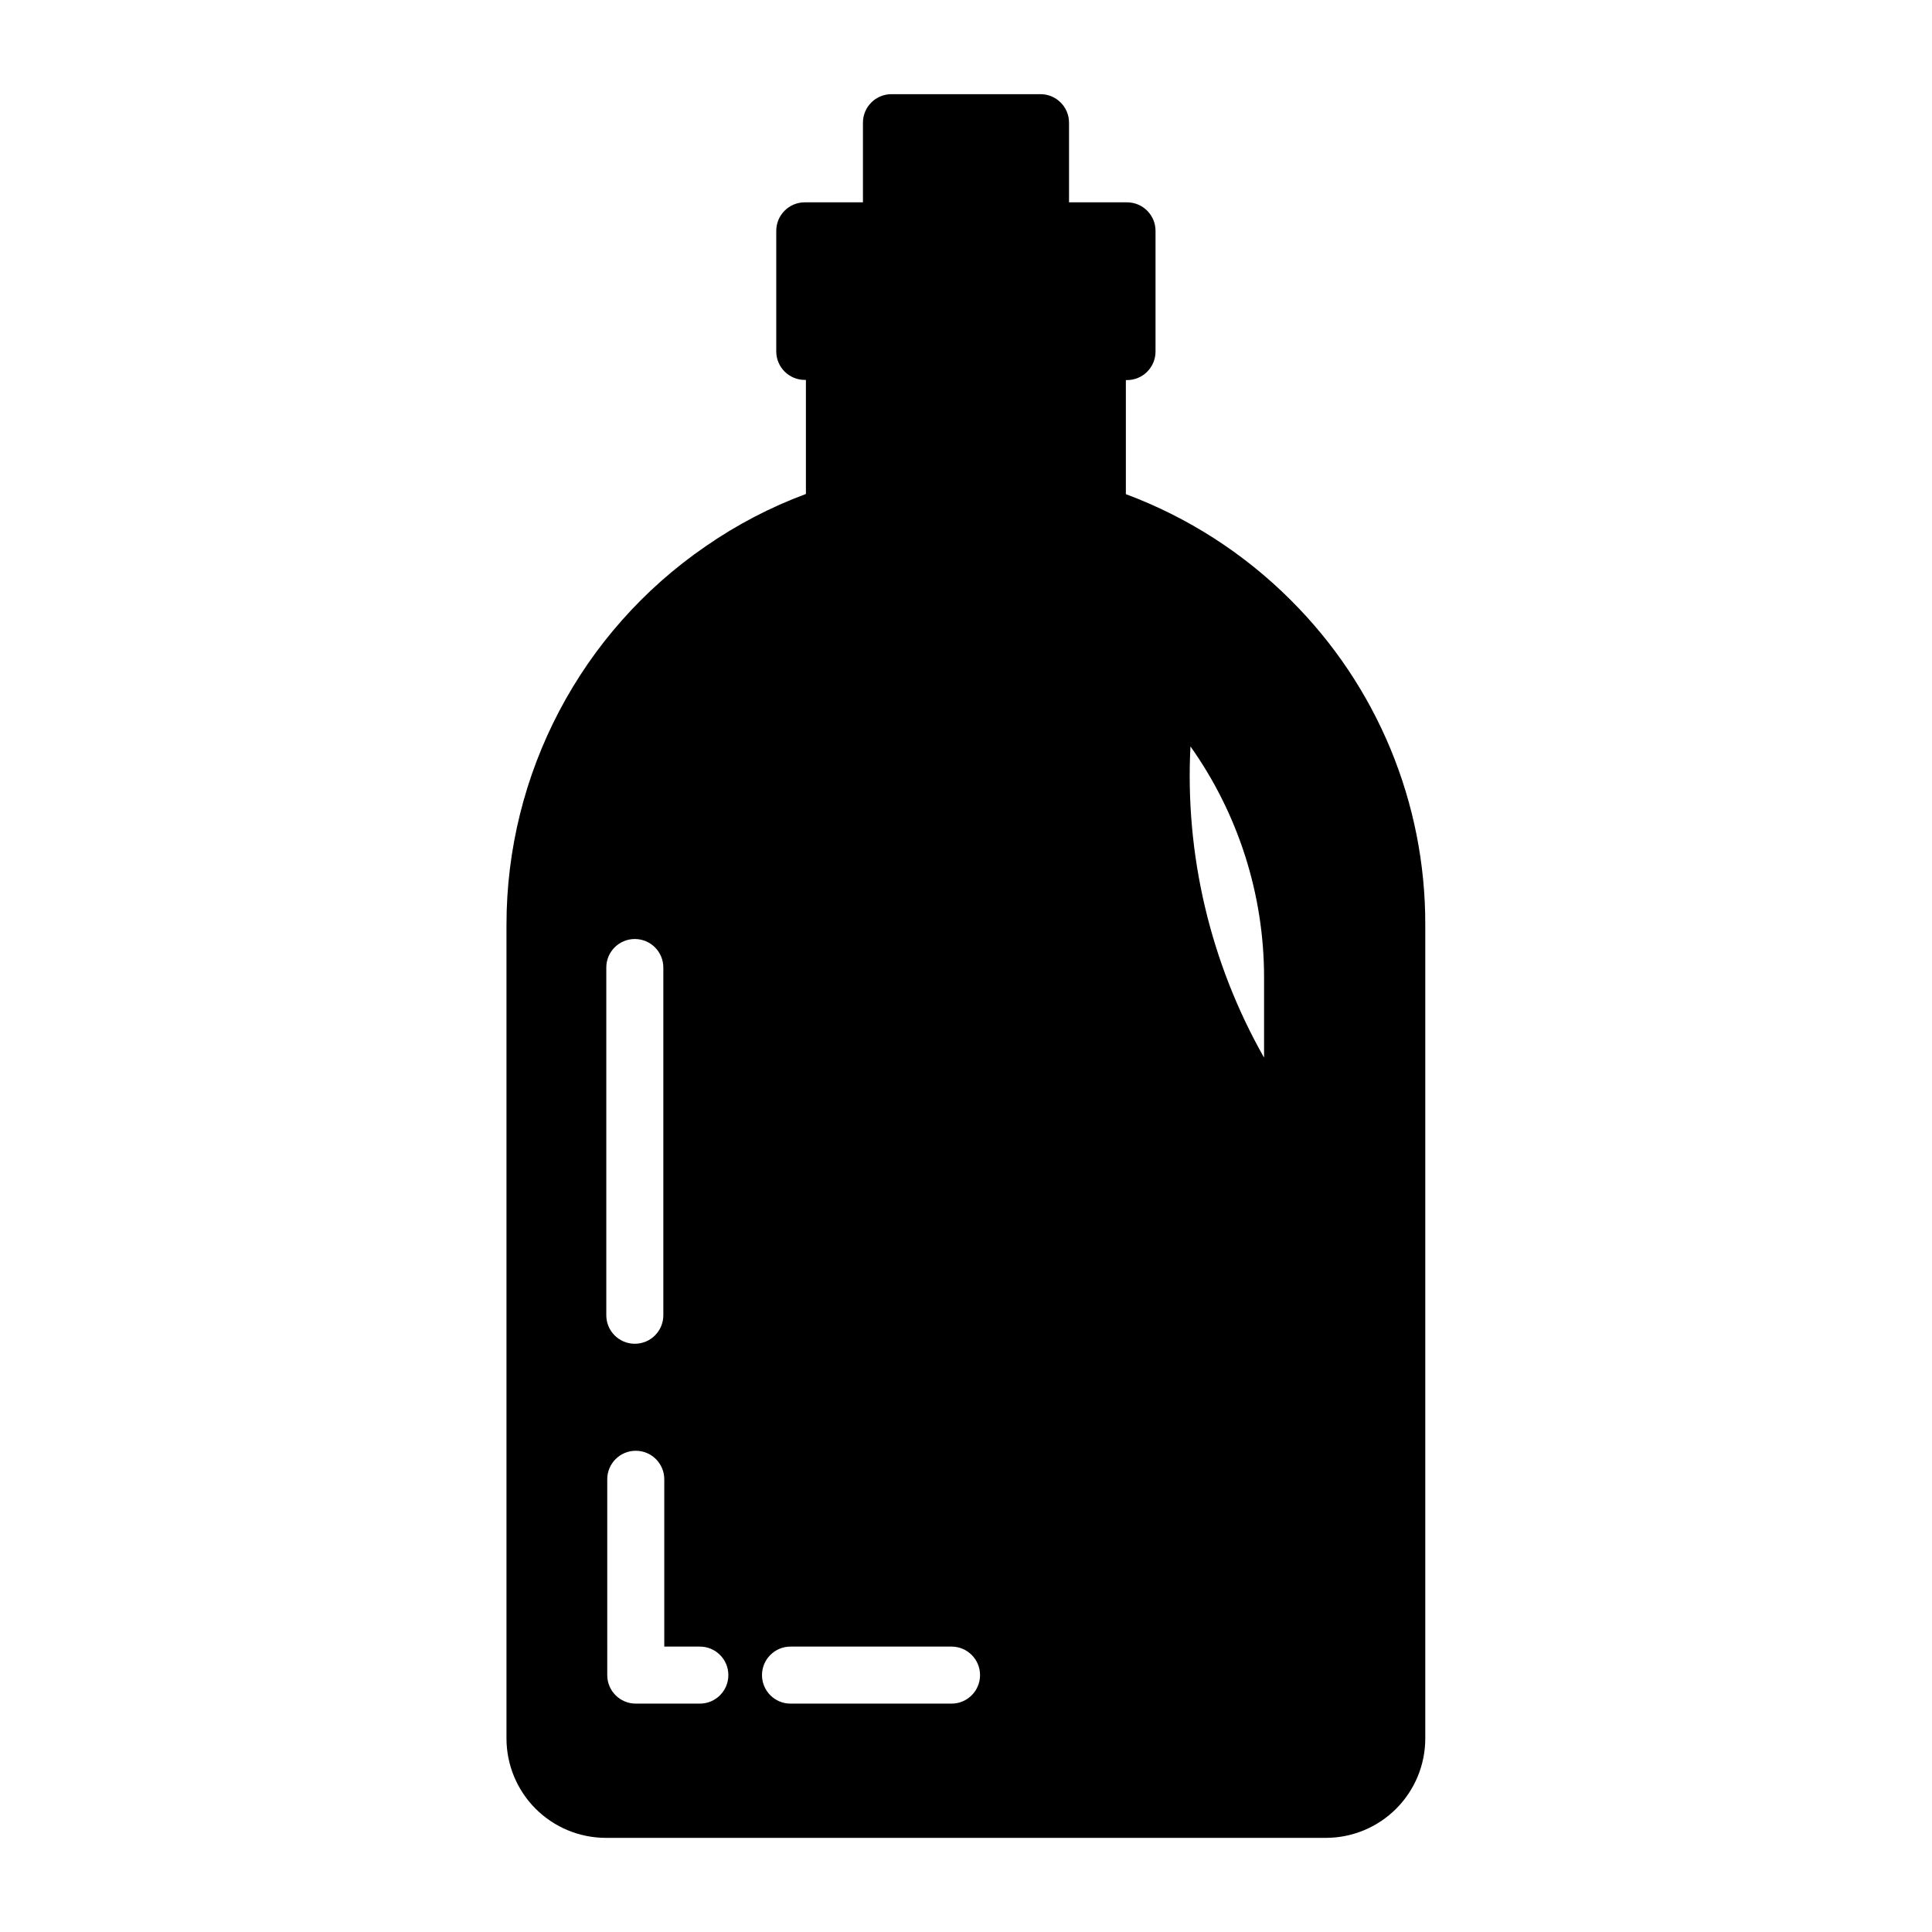 <?xml version="1.0" encoding="UTF-8"?>
<!-- Uploaded to: SVG Repo, www.svgrepo.com, Generator: SVG Repo Mixer Tools -->
<svg fill="#000000" width="800px" height="800px" version="1.1" viewBox="144 144 512 512" xmlns="http://www.w3.org/2000/svg">
 <path d="m486.05 303.02c-12.383-12.379-27.277-21.949-43.684-28.062v-30.23h0.305c4.172 0 7.555-3.383 7.555-7.555v-31.992c0-4.176-3.383-7.559-7.555-7.559h-15.367v-21.109c0-4.172-3.383-7.555-7.559-7.555h-39.496c-4.176 0-7.559 3.383-7.559 7.555v21.109h-15.414c-4.176 0-7.559 3.383-7.559 7.559v31.941c0 4.172 3.383 7.559 7.559 7.559h0.301v30.23-0.004c-9.395 3.492-18.312 8.148-26.551 13.855-33.066 22.703-52.82 60.246-52.801 100.36v215.63c0.016 6.973 2.789 13.652 7.719 18.582 4.93 4.93 11.609 7.703 18.582 7.719h190.89c6.969-0.016 13.652-2.789 18.578-7.719 4.93-4.93 7.707-11.609 7.719-18.582v-215.63c0.094-32.316-12.754-63.32-35.668-86.102zm-166.26 97.387v92.145c0 4.176-3.383 7.559-7.559 7.559-4.172 0-7.555-3.383-7.555-7.559v-92.145c0-4.176 3.383-7.559 7.555-7.559 4.176 0 7.559 3.383 7.559 7.559zm-14.863 135.62c0-4.176 3.383-7.559 7.559-7.559 4.172 0 7.555 3.383 7.555 7.559v44.336h9.422c4.176 0 7.559 3.383 7.559 7.555 0 4.176-3.383 7.559-7.559 7.559h-16.977c-4.176 0-7.559-3.383-7.559-7.559zm48.617 44.336h42.621c4.176 0 7.559 3.383 7.559 7.555 0 4.176-3.383 7.559-7.559 7.559h-42.672c-4.172 0-7.555-3.383-7.555-7.559 0-4.172 3.383-7.555 7.555-7.555zm105.8-238.75v-0.004c12.781 17.93 19.648 39.398 19.648 61.414v21.262c-14.262-25.148-21.027-53.855-19.496-82.727z"/>
</svg>